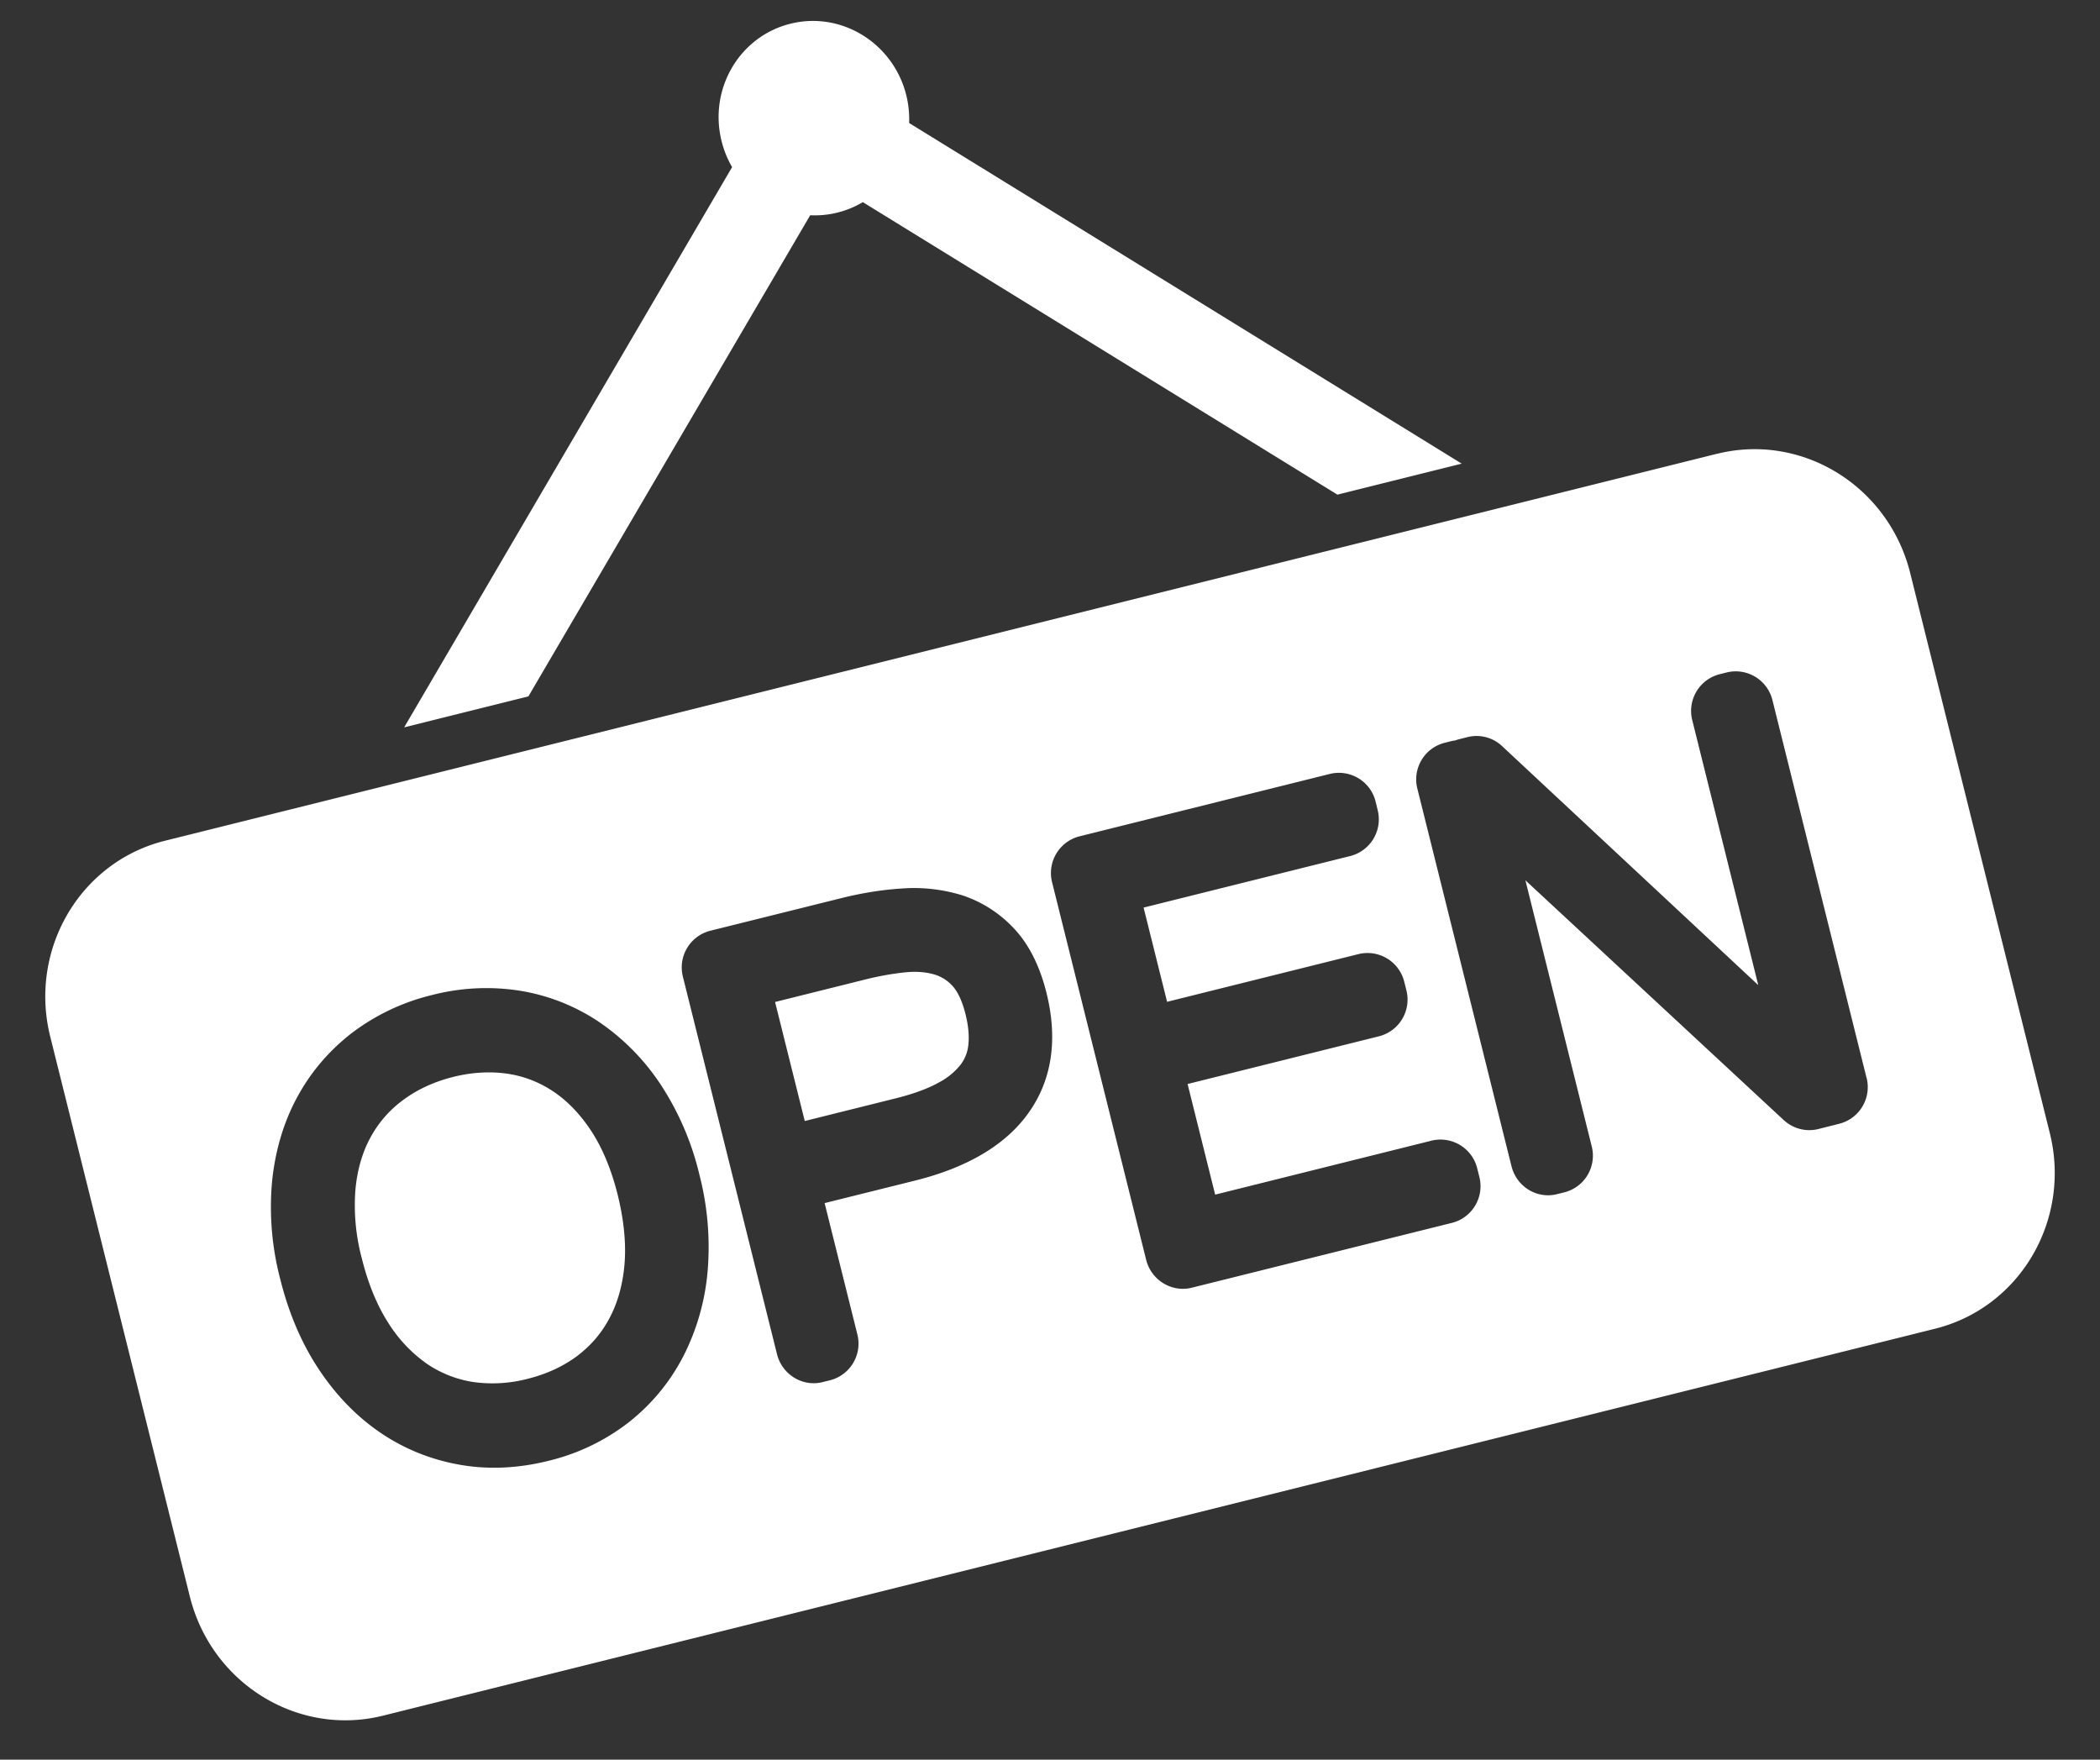 <svg xmlns="http://www.w3.org/2000/svg" width="37" height="31"><rect width="100%" height="100%" fill="#333333" stroke="none"/><path fill="#FFF" fill-rule="evenodd" d="M30.252 7.995c1.498-.373 3.02.566 3.403 2.097l2.46 9.866c.382 1.532-.522 3.076-2.02 3.45L6.748 30.225c-1.497.373-3.02-.565-3.403-2.098l-2.46-9.865c-.381-1.532.523-3.076 2.02-3.45l27.347-6.818zM12.467 22.402a5.085 5.085 0 0 0-.145-1.711 4.99 4.99 0 0 0-.68-1.582 3.998 3.998 0 0 0-1.087-1.105 3.501 3.501 0 0 0-1.393-.55 3.811 3.811 0 0 0-1.548.075 3.817 3.817 0 0 0-1.405.662c-.402.309-.73.69-.97 1.133-.239.439-.389.939-.445 1.486a5 5 0 0 0 .143 1.722c.149.6.376 1.132.677 1.586.304.46.67.837 1.086 1.12.419.286.888.475 1.393.565.503.09 1.031.067 1.568-.067a3.723 3.723 0 0 0 1.413-.676c.402-.316.725-.705.961-1.158a4.06 4.06 0 0 0 .432-1.5zm-2.724-3.177c.251.166.476.4.67.693.2.304.358.683.47 1.13.11.447.151.86.12 1.227-.031.356-.119.674-.263.944-.14.268-.335.492-.574.672-.247.183-.54.318-.871.4a2.447 2.447 0 0 1-.957.056 1.983 1.983 0 0 1-.819-.323 2.496 2.496 0 0 1-.674-.713c-.2-.31-.358-.692-.469-1.138a3.618 3.618 0 0 1-.114-1.212c.032-.35.122-.662.268-.927.142-.26.335-.482.579-.66.247-.182.543-.319.88-.403.327-.081.645-.099.946-.056.29.042.563.147.808.31zm8.372.39c.42-.583.528-1.3.322-2.128-.118-.47-.308-.849-.568-1.126a2.175 2.175 0 0 0-.914-.588 2.885 2.885 0 0 0-1.069-.12c-.348.022-.706.08-1.065.17l-2.311.575a.667.667 0 0 0-.477.813l1.657 6.645c.09.36.45.581.802.493l.137-.034a.666.666 0 0 0 .476-.811l-.576-2.309 1.599-.398c.92-.23 1.588-.627 1.987-1.182zm-1.66-2.45a.698.698 0 0 1 .327.204c.066.071.159.215.23.5.05.2.066.38.05.533a.687.687 0 0 1-.13.345 1.171 1.171 0 0 1-.383.319c-.19.108-.444.202-.753.28l-1.617.403-.523-2.097 1.592-.397c.239-.06.475-.102.7-.125.187-.02.357-.007.506.035zm9.609 3.565l-.035-.14a.667.667 0 0 0-.803-.496l-3.816.952-.486-1.949 3.378-.842a.667.667 0 0 0 .476-.814l-.035-.139a.667.667 0 0 0-.802-.495l-3.378.842-.414-1.66 3.648-.91a.667.667 0 0 0 .475-.813l-.034-.14a.666.666 0 0 0-.802-.493l-4.422 1.102a.667.667 0 0 0-.476.813l1.656 6.645c.09.36.45.58.803.493l4.59-1.144a.666.666 0 0 0 .477-.812zm6.822-1.744L31.23 12.34a.666.666 0 0 0-.801-.495l-.136.034a.667.667 0 0 0-.476.813l1.162 4.663-4.515-4.212a.657.657 0 0 0-.606-.158l-.146.037a.683.683 0 0 0-.075.023c-.017.003-.034.004-.052.008l-.136.034a.665.665 0 0 0-.475.813l1.657 6.645c.09.36.447.581.8.493l.137-.034a.666.666 0 0 0 .476-.812l-1.168-4.684 4.553 4.226c.165.15.39.21.605.157l.377-.095a.666.666 0 0 0 .476-.811zM9.311 12.268l-2.19.546 5.778-9.87a1.753 1.753 0 0 1-.185-.456c-.23-.92.313-1.846 1.212-2.07.898-.224 1.812.34 2.042 1.259.04.164.056.328.05.49l9.736 6.001-2.19.546-8.362-5.153a1.65 1.65 0 0 1-.927.231L9.31 12.268z"/></svg>